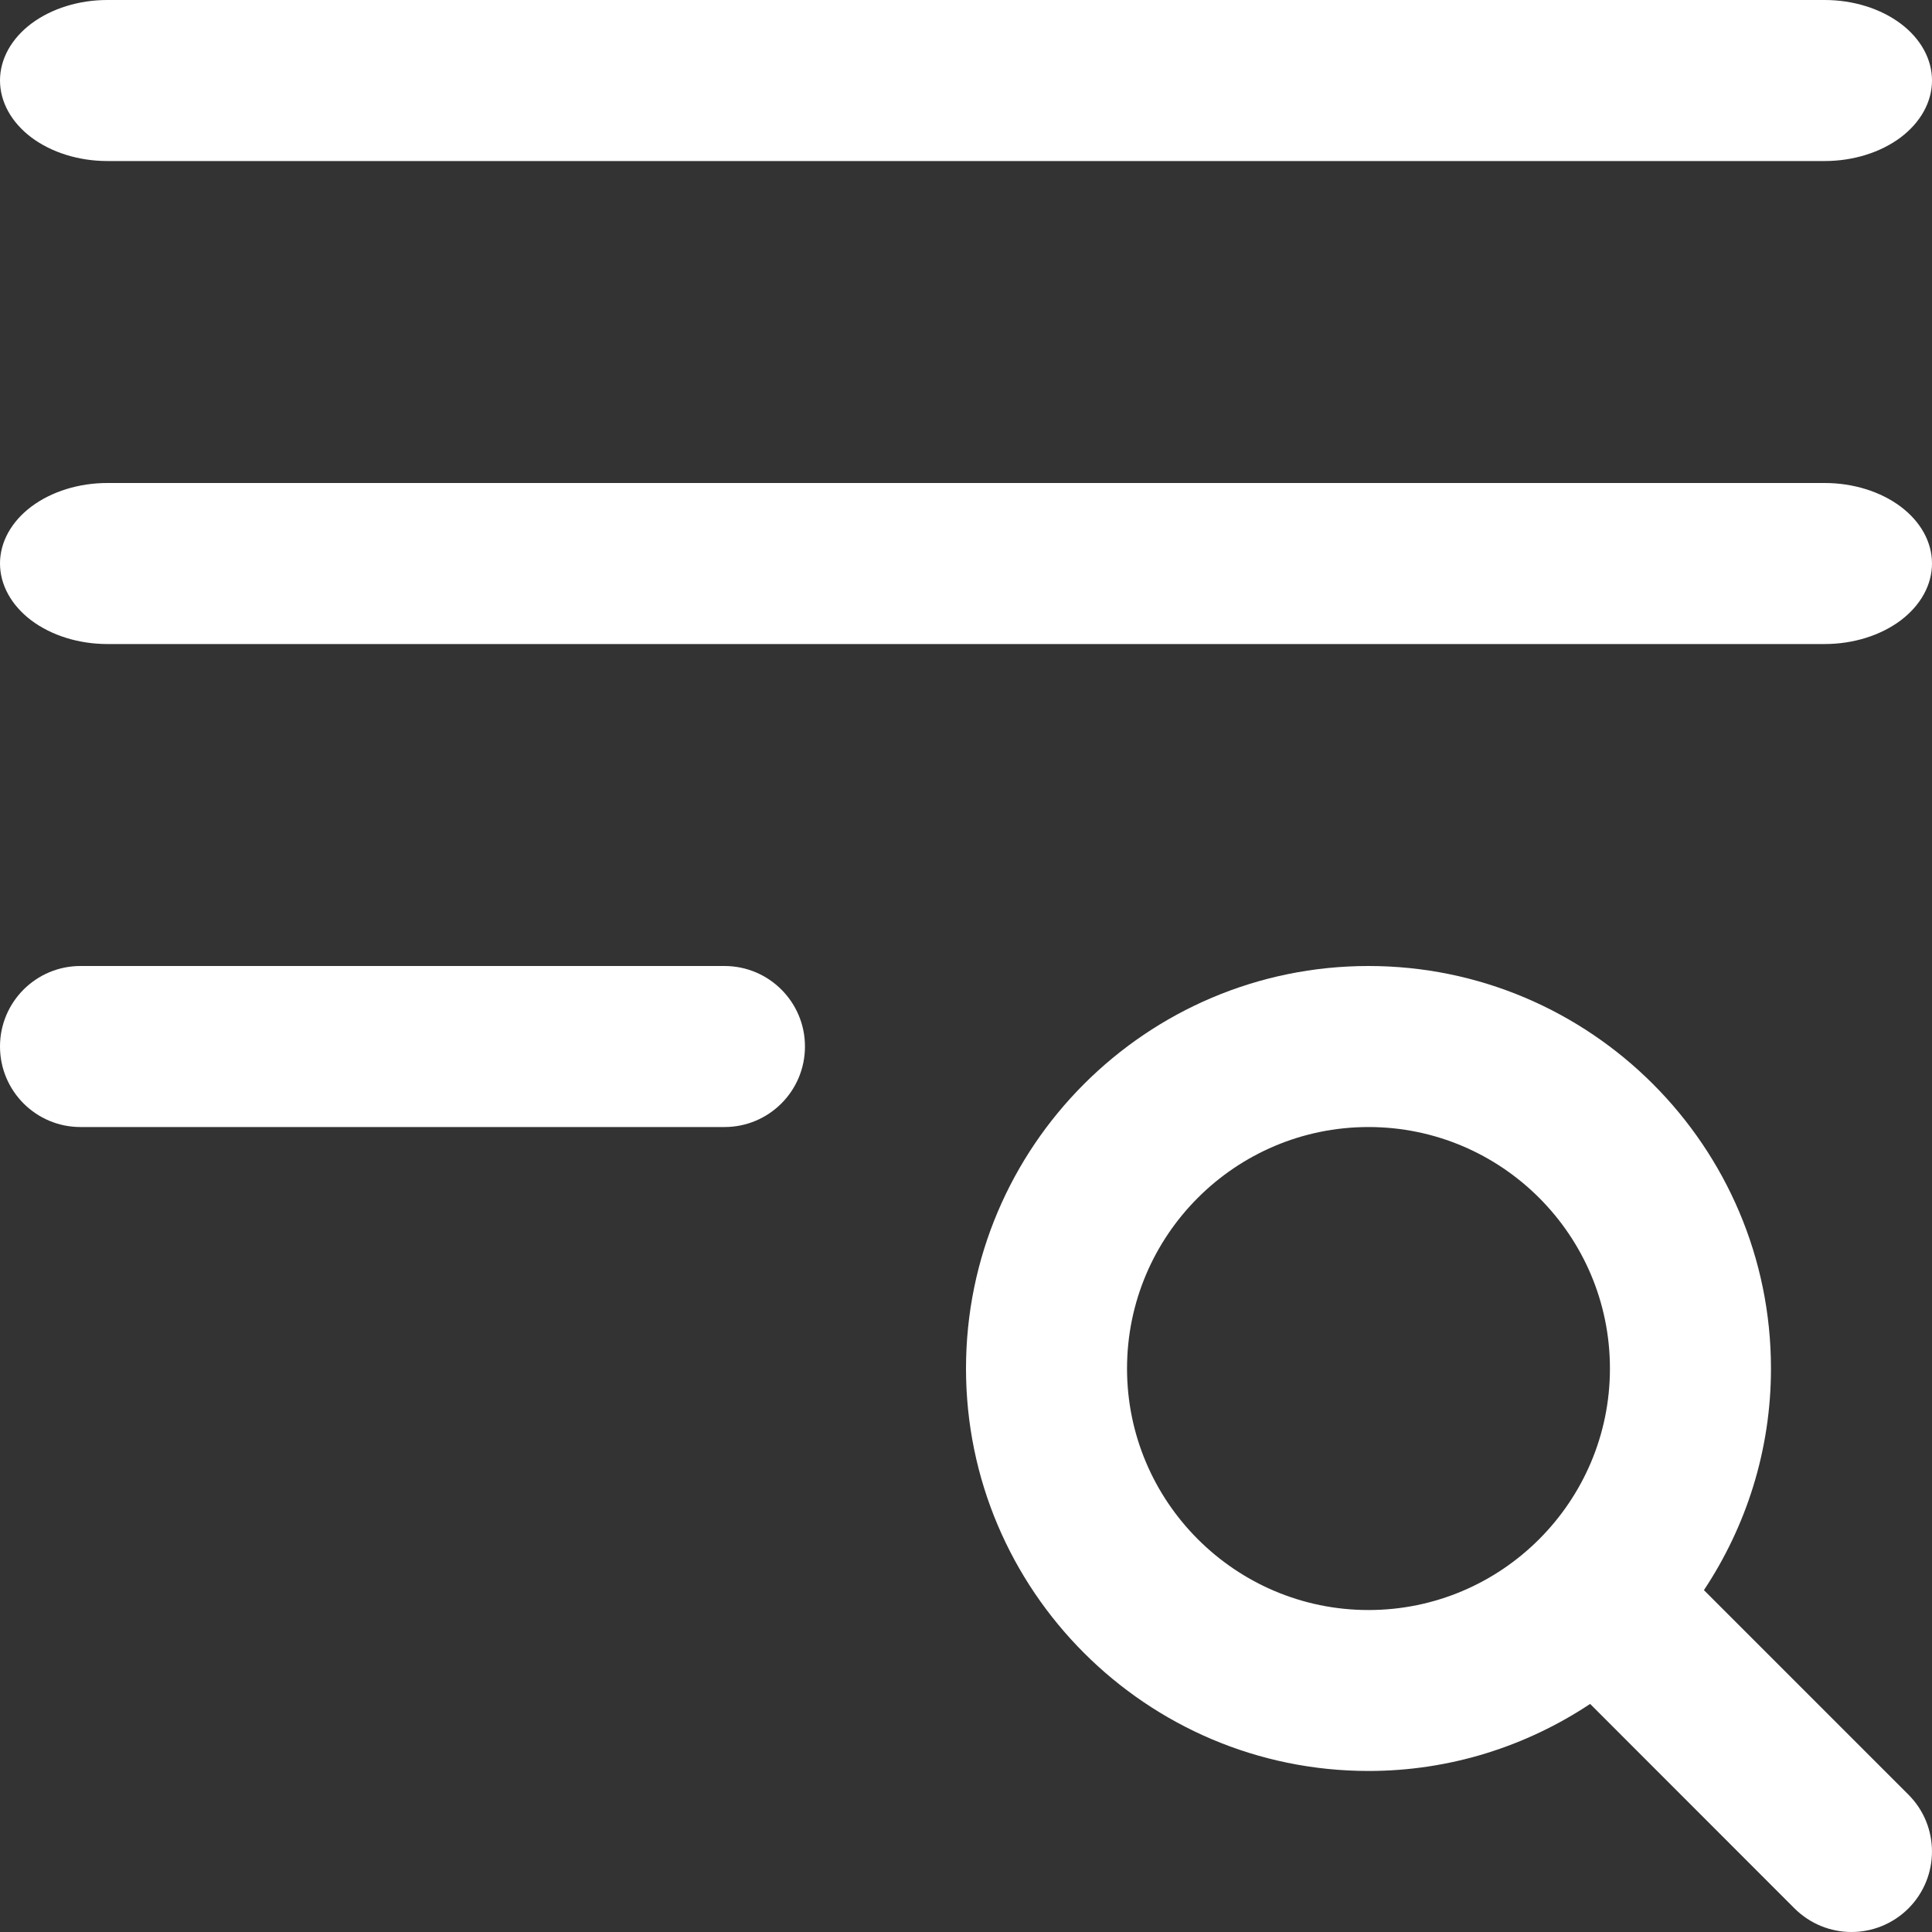 <svg width="20" height="20" viewBox="0 0 20 20" fill="none" xmlns="http://www.w3.org/2000/svg">
<rect x="0" y="0" width="20" height="20" fill="#333333" stroke="none"/>
<path d="M1.111 1.667H18.889C19.184 1.667 19.466 1.579 19.675 1.423C19.883 1.266 20 1.054 20 0.833C20 0.612 19.883 0.4 19.675 0.244C19.466 0.088 19.184 0 18.889 0H1.111C0.816 0 0.534 0.088 0.325 0.244C0.117 0.4 0 0.612 0 0.833C0 1.054 0.117 1.266 0.325 1.423C0.534 1.579 0.816 1.667 1.111 1.667Z" fill="white"/>
<path d="M18.889 5H1.111C0.816 5 0.534 5.088 0.325 5.244C0.117 5.4 0 5.612 0 5.833C0 6.054 0.117 6.266 0.325 6.423C0.534 6.579 0.816 6.667 1.111 6.667H18.889C19.184 6.667 19.466 6.579 19.675 6.423C19.883 6.266 20 6.054 20 5.833C20 5.612 19.883 5.4 19.675 5.244C19.466 5.088 19.184 5 18.889 5Z" fill="white"/>
<path d="M0 10.833C0 10.373 0.373 10 0.833 10H7.5C7.96 10 8.333 10.373 8.333 10.833C8.333 11.294 7.96 11.667 7.5 11.667H0.833C0.373 11.667 0 11.294 0 10.833Z" fill="white"/>
<path d="M19.756 18.578L17.639 16.461C18.076 15.802 18.333 15.014 18.333 14.167C18.333 11.869 16.464 10 14.167 10C11.869 10 10 11.869 10 14.167C10 16.464 11.869 18.333 14.167 18.333C15.014 18.333 15.802 18.076 16.461 17.639L18.577 19.756C18.74 19.918 18.953 20 19.166 20C19.38 20 19.593 19.918 19.756 19.756C20.081 19.43 20.081 18.903 19.756 18.578ZM11.667 14.167C11.667 12.788 12.788 11.667 14.167 11.667C15.545 11.667 16.666 12.788 16.666 14.167C16.666 15.545 15.545 16.667 14.167 16.667C12.788 16.667 11.667 15.545 11.667 14.167Z" fill="white"/>
</svg>
